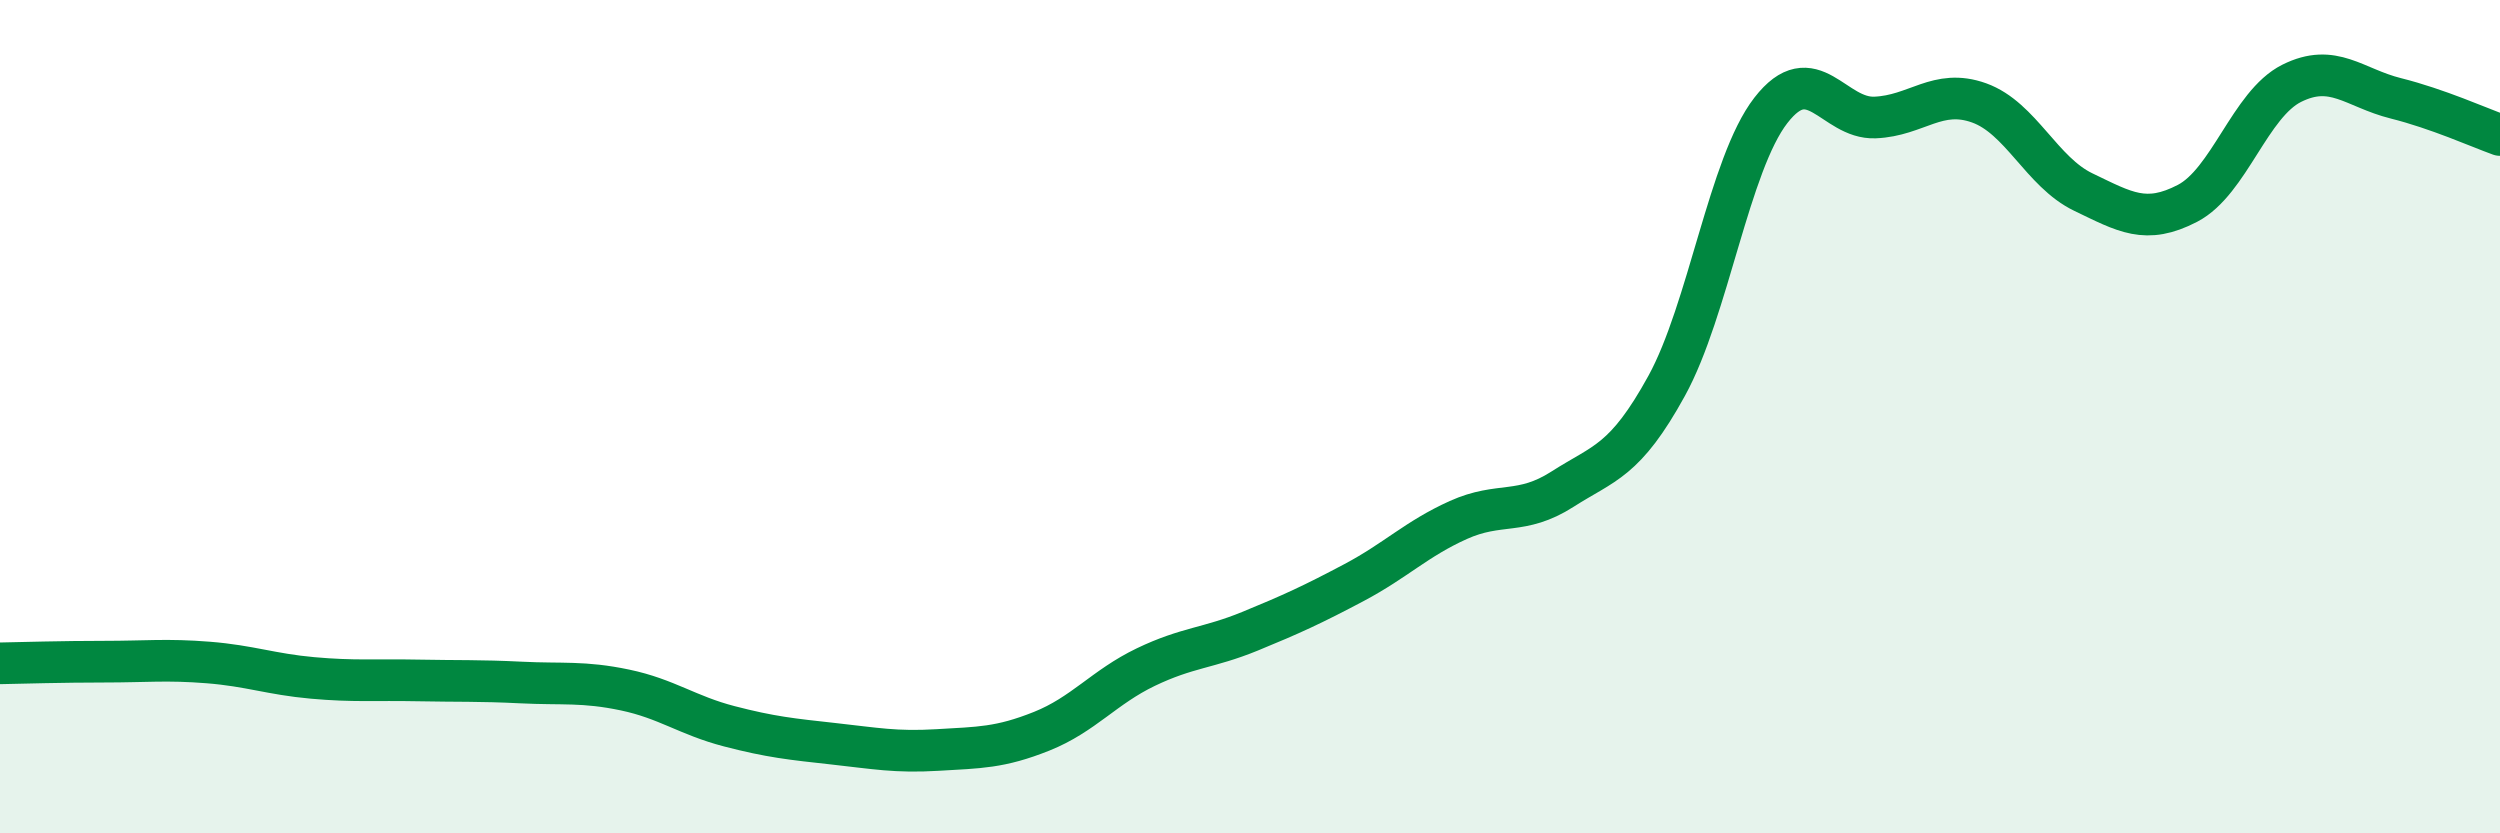 
    <svg width="60" height="20" viewBox="0 0 60 20" xmlns="http://www.w3.org/2000/svg">
      <path
        d="M 0,15.92 C 0.5,15.91 1.5,15.88 2.5,15.88 C 3.5,15.88 4,15.82 5,15.9 C 6,15.98 6.5,16.18 7.5,16.27 C 8.5,16.36 9,16.31 10,16.33 C 11,16.35 11.5,16.33 12.5,16.38 C 13.5,16.43 14,16.35 15,16.56 C 16,16.77 16.5,17.17 17.5,17.43 C 18.5,17.69 19,17.74 20,17.85 C 21,17.96 21.5,18.06 22.5,18 C 23.5,17.94 24,17.95 25,17.55 C 26,17.15 26.5,16.49 27.5,16.01 C 28.5,15.53 29,15.56 30,15.15 C 31,14.74 31.5,14.51 32.5,13.98 C 33.5,13.45 34,12.93 35,12.48 C 36,12.03 36.5,12.38 37.5,11.74 C 38.5,11.1 39,11.08 40,9.26 C 41,7.44 41.5,3.94 42.5,2.65 C 43.5,1.36 44,2.86 45,2.82 C 46,2.78 46.5,2.11 47.5,2.47 C 48.5,2.83 49,4.13 50,4.61 C 51,5.09 51.5,5.4 52.5,4.88 C 53.5,4.36 54,2.5 55,2 C 56,1.5 56.5,2.11 57.5,2.36 C 58.5,2.61 59.5,3.06 60,3.24L60 20L0 20Z"
        fill="#008740"
        opacity="0.1"
        stroke-linecap="round"
        stroke-linejoin="round"
      />
      <path
        d="M 0,15.92 C 0.5,15.91 1.5,15.88 2.5,15.88 C 3.5,15.88 4,15.82 5,15.9 C 6,15.98 6.5,16.18 7.5,16.27 C 8.5,16.36 9,16.31 10,16.33 C 11,16.35 11.5,16.33 12.5,16.38 C 13.5,16.43 14,16.35 15,16.56 C 16,16.77 16.5,17.17 17.5,17.43 C 18.5,17.69 19,17.74 20,17.85 C 21,17.96 21.5,18.06 22.5,18 C 23.5,17.94 24,17.95 25,17.55 C 26,17.15 26.5,16.49 27.5,16.01 C 28.5,15.53 29,15.56 30,15.15 C 31,14.74 31.5,14.51 32.5,13.98 C 33.5,13.45 34,12.93 35,12.48 C 36,12.03 36.5,12.38 37.5,11.74 C 38.5,11.1 39,11.08 40,9.26 C 41,7.44 41.5,3.94 42.5,2.65 C 43.5,1.36 44,2.86 45,2.82 C 46,2.78 46.5,2.11 47.5,2.47 C 48.5,2.83 49,4.13 50,4.61 C 51,5.09 51.5,5.4 52.5,4.88 C 53.5,4.36 54,2.5 55,2 C 56,1.5 56.5,2.11 57.5,2.36 C 58.5,2.61 59.5,3.06 60,3.24"
        stroke="#008740"
        stroke-width="1"
        fill="none"
        stroke-linecap="round"
        stroke-linejoin="round"
      />
    </svg>
  